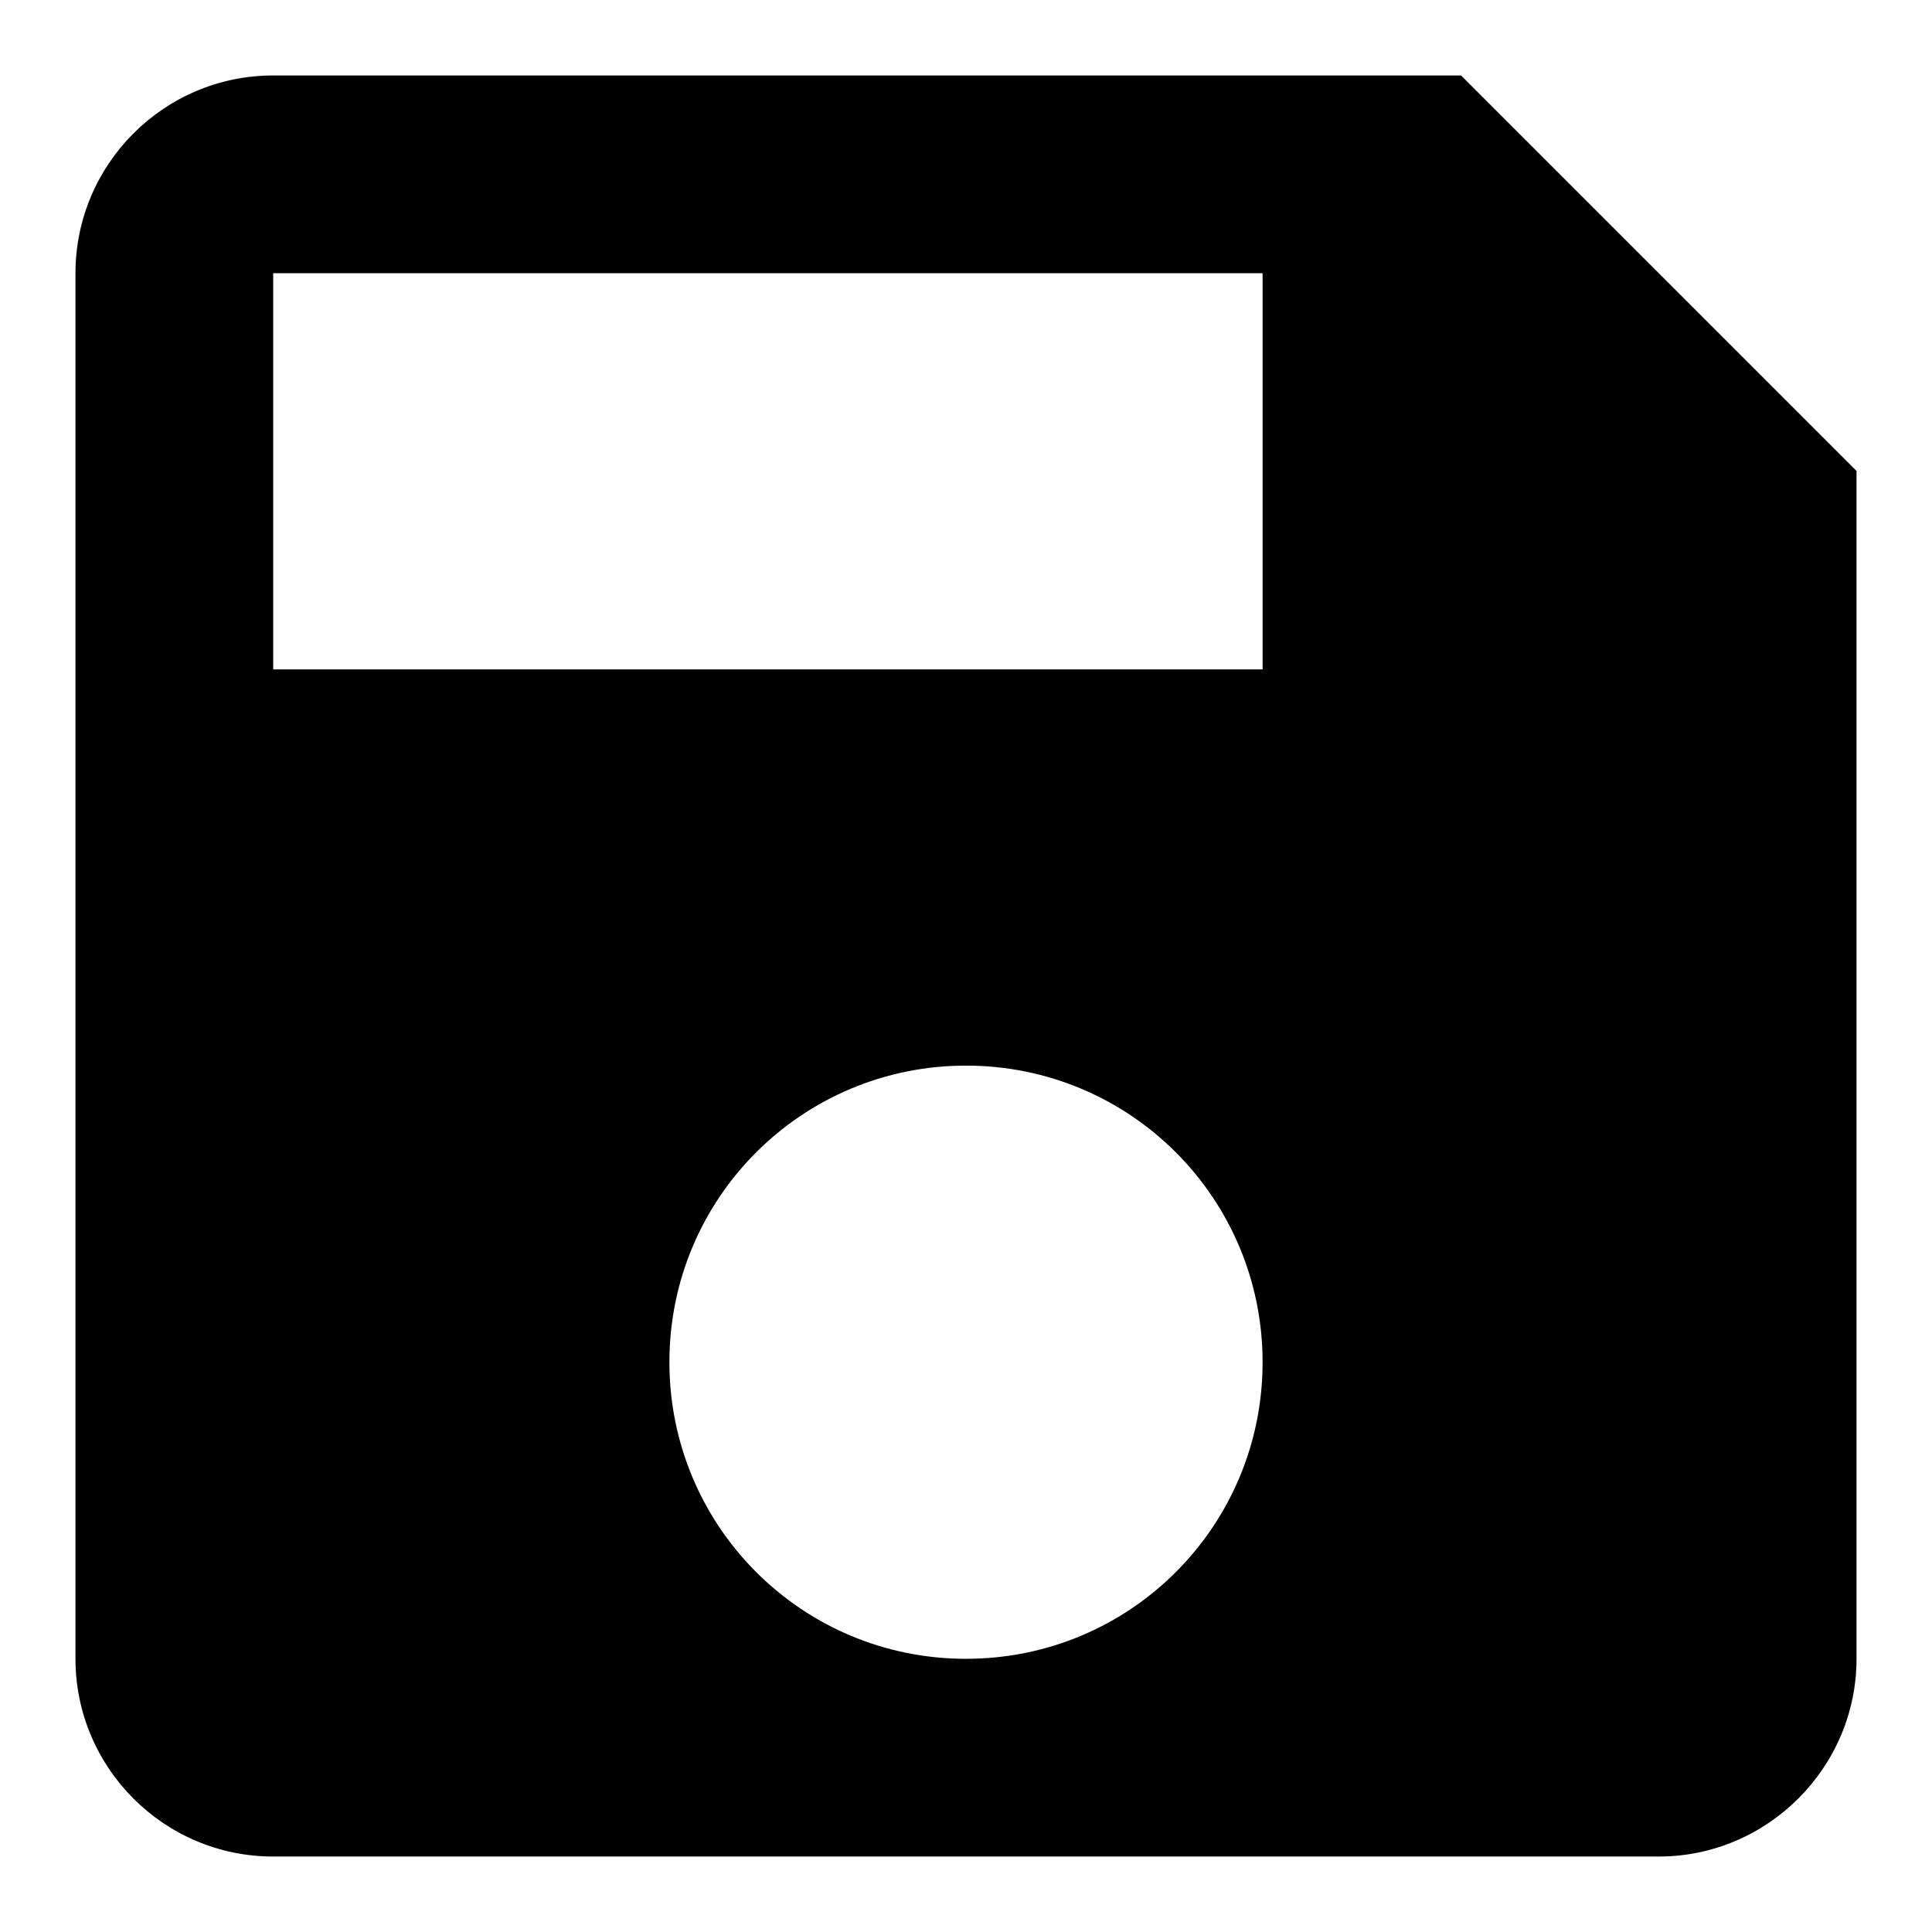 <?xml version="1.0" encoding="utf-8"?>
<!-- Svg Vector Icons : http://www.onlinewebfonts.com/icon -->
<!DOCTYPE svg PUBLIC "-//W3C//DTD SVG 1.1//EN" "http://www.w3.org/Graphics/SVG/1.1/DTD/svg11.dtd">
<svg version="1.1" xmlns="http://www.w3.org/2000/svg" xmlns:xlink="http://www.w3.org/1999/xlink" x="0px" y="0px" viewBox="0 0 256 256" enable-background="new 0 0 256 256" xml:space="preserve">
<g> <path fill="#000000" d="M193.6,10H36.2C21.7,10,10,21.8,10,36.2v183.6c0,14.4,11.7,26.2,26.2,26.2h183.6 c14.4,0,26.2-11.8,26.2-26.2V62.4L193.6,10z M128,219.8c-21.8,0-39.3-17.6-39.3-39.3c0-21.8,17.6-39.3,39.3-39.3 c21.8,0,39.3,17.6,39.3,39.3C167.3,202.2,149.8,219.8,128,219.8z M167.3,88.7H36.2V36.2h131.1V88.7z"/></g>
</svg>